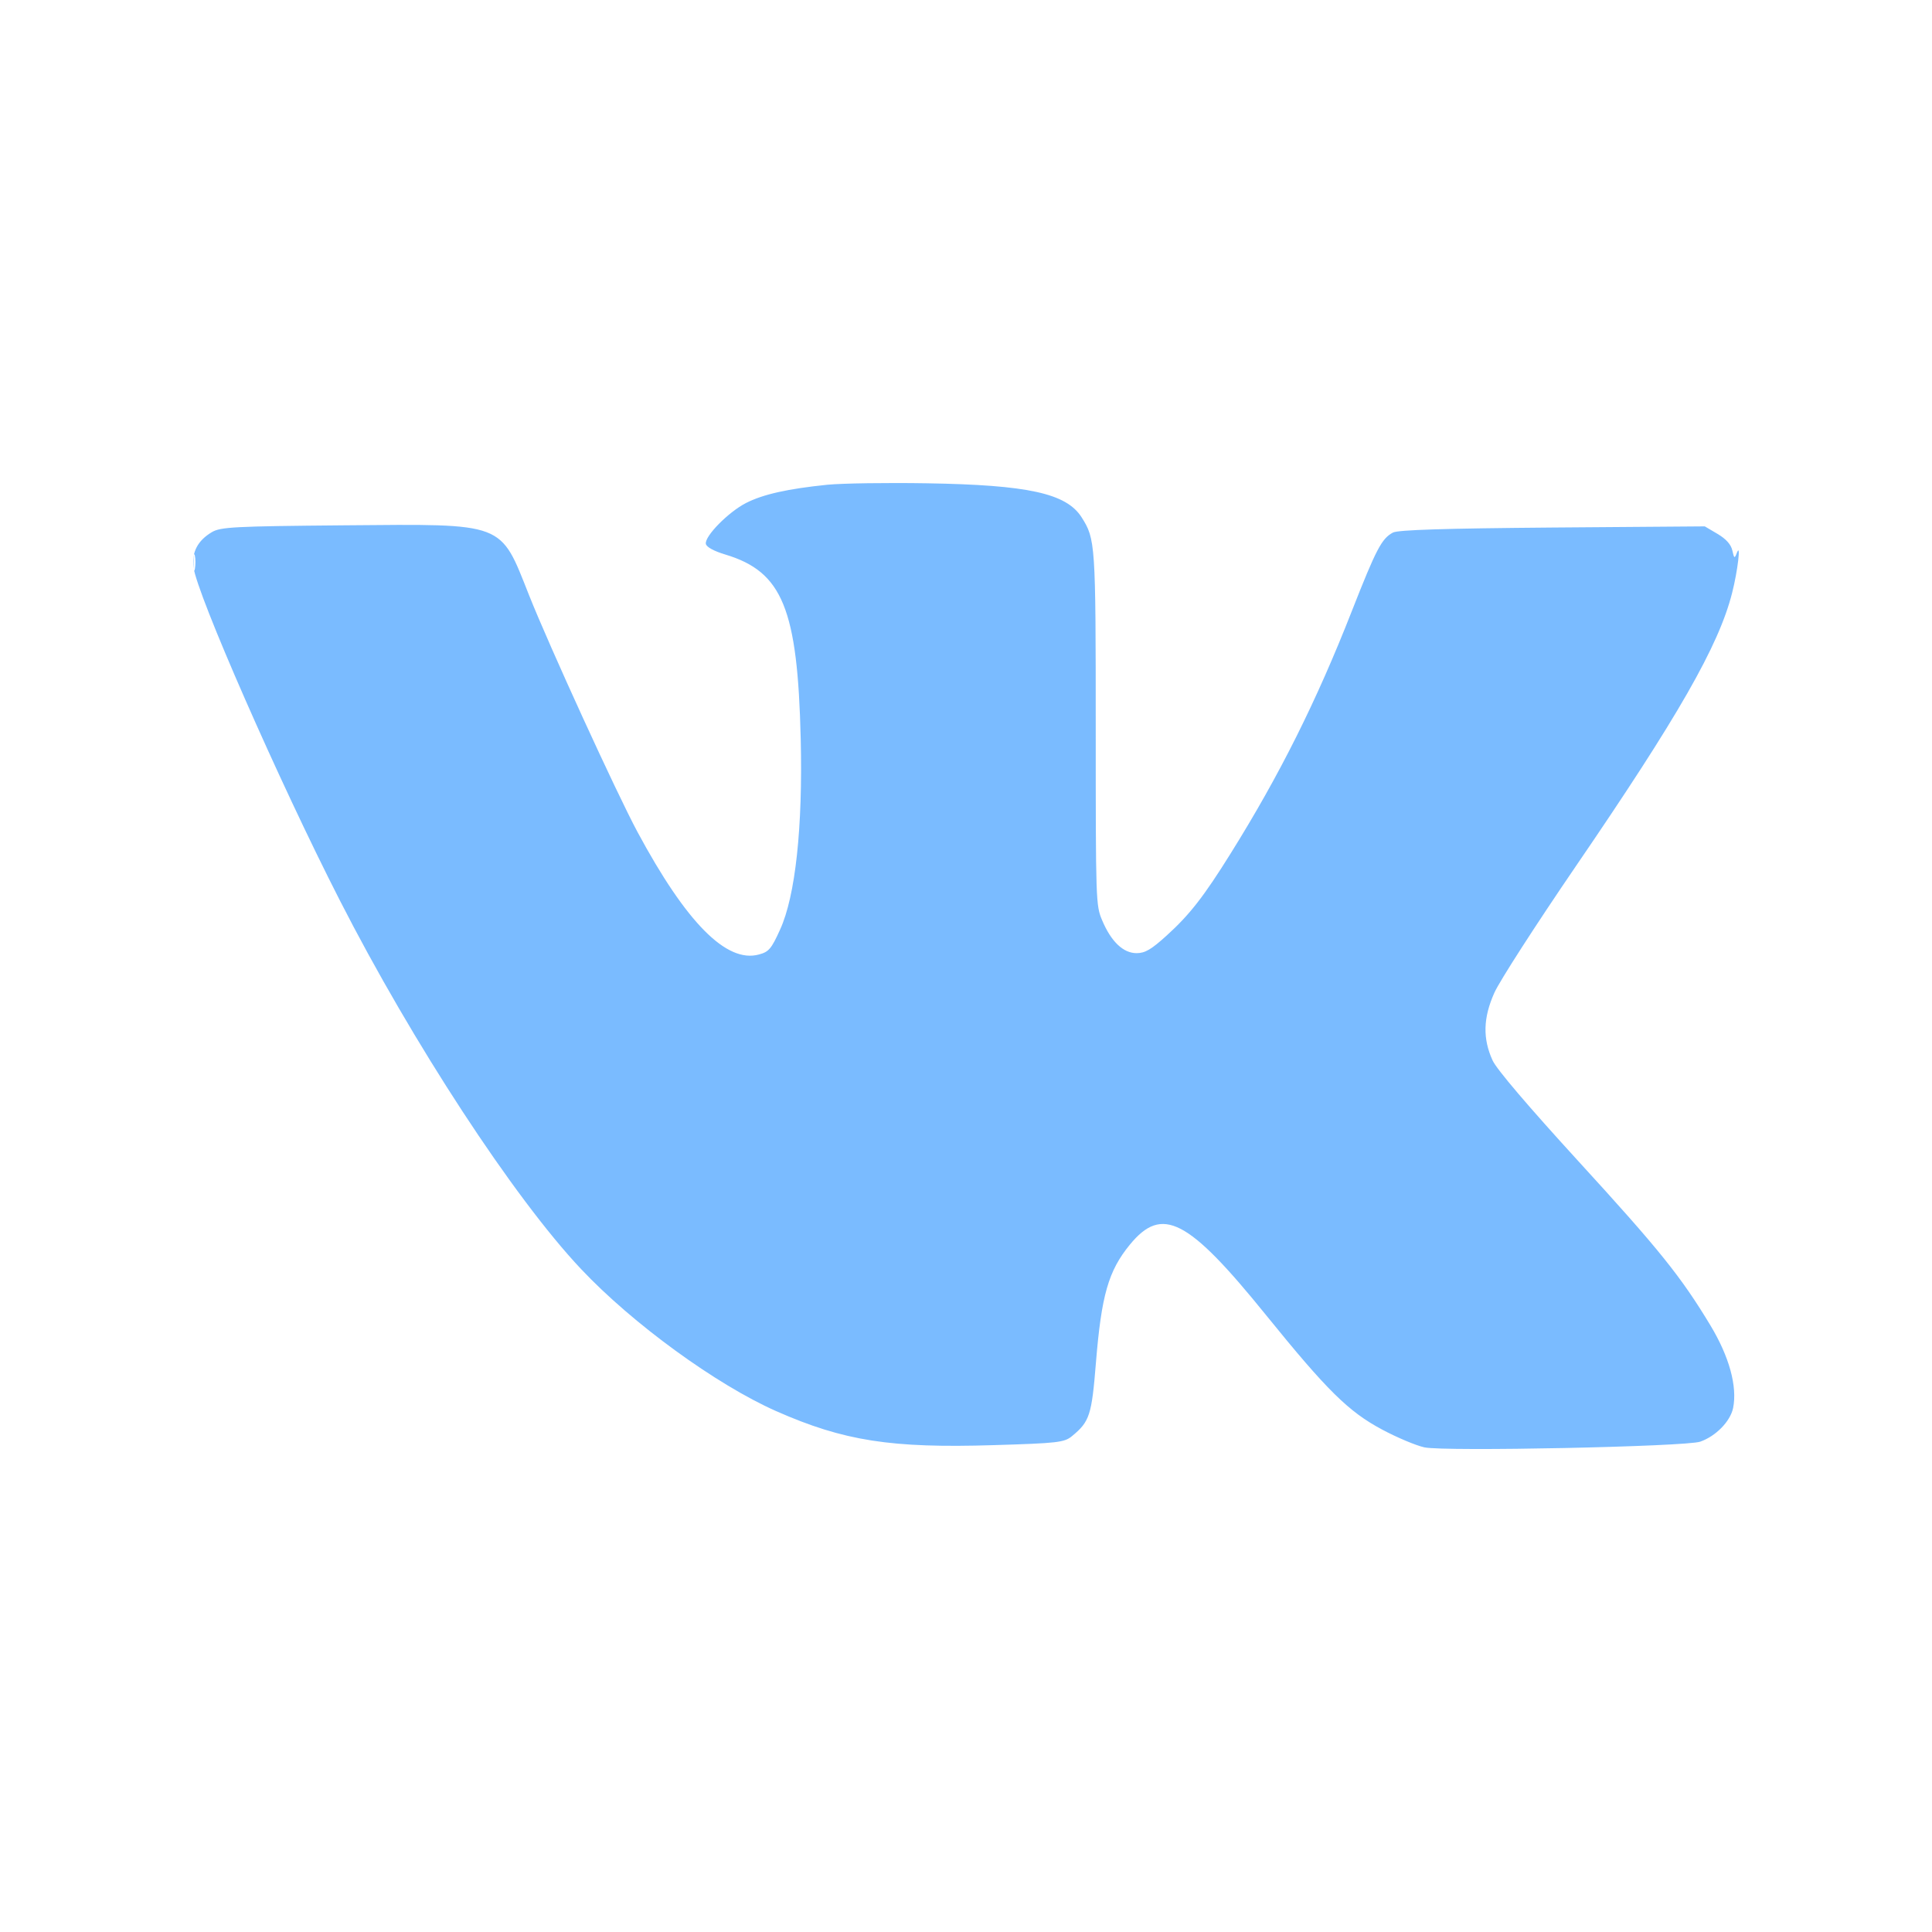 <?xml version="1.0" encoding="UTF-8"?> <svg xmlns="http://www.w3.org/2000/svg" width="20" height="20" viewBox="0 0 20 20" fill="none"><path fill-rule="evenodd" clip-rule="evenodd" d="M8.565 5.018C8.154 5.06 7.899 5.117 7.723 5.207C7.542 5.299 7.293 5.551 7.307 5.63C7.313 5.663 7.39 5.705 7.51 5.741C8.1 5.919 8.257 6.302 8.289 7.65C8.311 8.566 8.234 9.277 8.075 9.624C7.985 9.823 7.958 9.854 7.856 9.881C7.521 9.973 7.104 9.551 6.599 8.612C6.382 8.208 5.686 6.688 5.477 6.162C5.174 5.399 5.24 5.424 3.569 5.438C2.418 5.448 2.282 5.455 2.191 5.51C2.046 5.597 1.984 5.716 2.003 5.871C2.038 6.151 2.887 8.086 3.516 9.317C4.271 10.796 5.319 12.399 6.014 13.136C6.548 13.703 7.416 14.334 8.035 14.608C8.735 14.917 9.225 14.993 10.287 14.96C10.951 14.94 11.018 14.932 11.097 14.867C11.28 14.716 11.301 14.652 11.345 14.107C11.402 13.408 11.474 13.156 11.696 12.885C12.03 12.477 12.298 12.615 13.107 13.615C13.737 14.393 13.959 14.613 14.308 14.799C14.463 14.882 14.659 14.964 14.745 14.983C14.954 15.028 17.451 14.976 17.601 14.924C17.763 14.867 17.912 14.714 17.941 14.576C17.986 14.353 17.902 14.045 17.706 13.72C17.402 13.216 17.179 12.938 16.335 12.016C15.823 11.456 15.492 11.068 15.451 10.977C15.348 10.751 15.353 10.537 15.47 10.276C15.524 10.155 15.902 9.569 16.309 8.973C17.373 7.417 17.793 6.684 17.931 6.137C17.989 5.91 18.024 5.609 17.98 5.723C17.956 5.785 17.952 5.783 17.933 5.698C17.919 5.636 17.868 5.579 17.78 5.527L17.648 5.449L16.071 5.461C14.964 5.47 14.473 5.485 14.42 5.513C14.303 5.575 14.247 5.682 13.994 6.326C13.63 7.255 13.246 8.024 12.739 8.836C12.461 9.282 12.315 9.469 12.078 9.684C11.918 9.829 11.854 9.867 11.766 9.867C11.627 9.867 11.502 9.747 11.409 9.526C11.344 9.372 11.343 9.332 11.343 7.546C11.343 5.619 11.34 5.581 11.196 5.354C11.038 5.107 10.642 5.02 9.595 5.003C9.183 4.996 8.72 5.003 8.565 5.018ZM2.003 5.828C2.004 5.903 2.01 5.93 2.018 5.887C2.025 5.845 2.025 5.783 2.017 5.75C2.009 5.717 2.003 5.752 2.003 5.828Z" fill="#7ABBFF"></path></svg> 